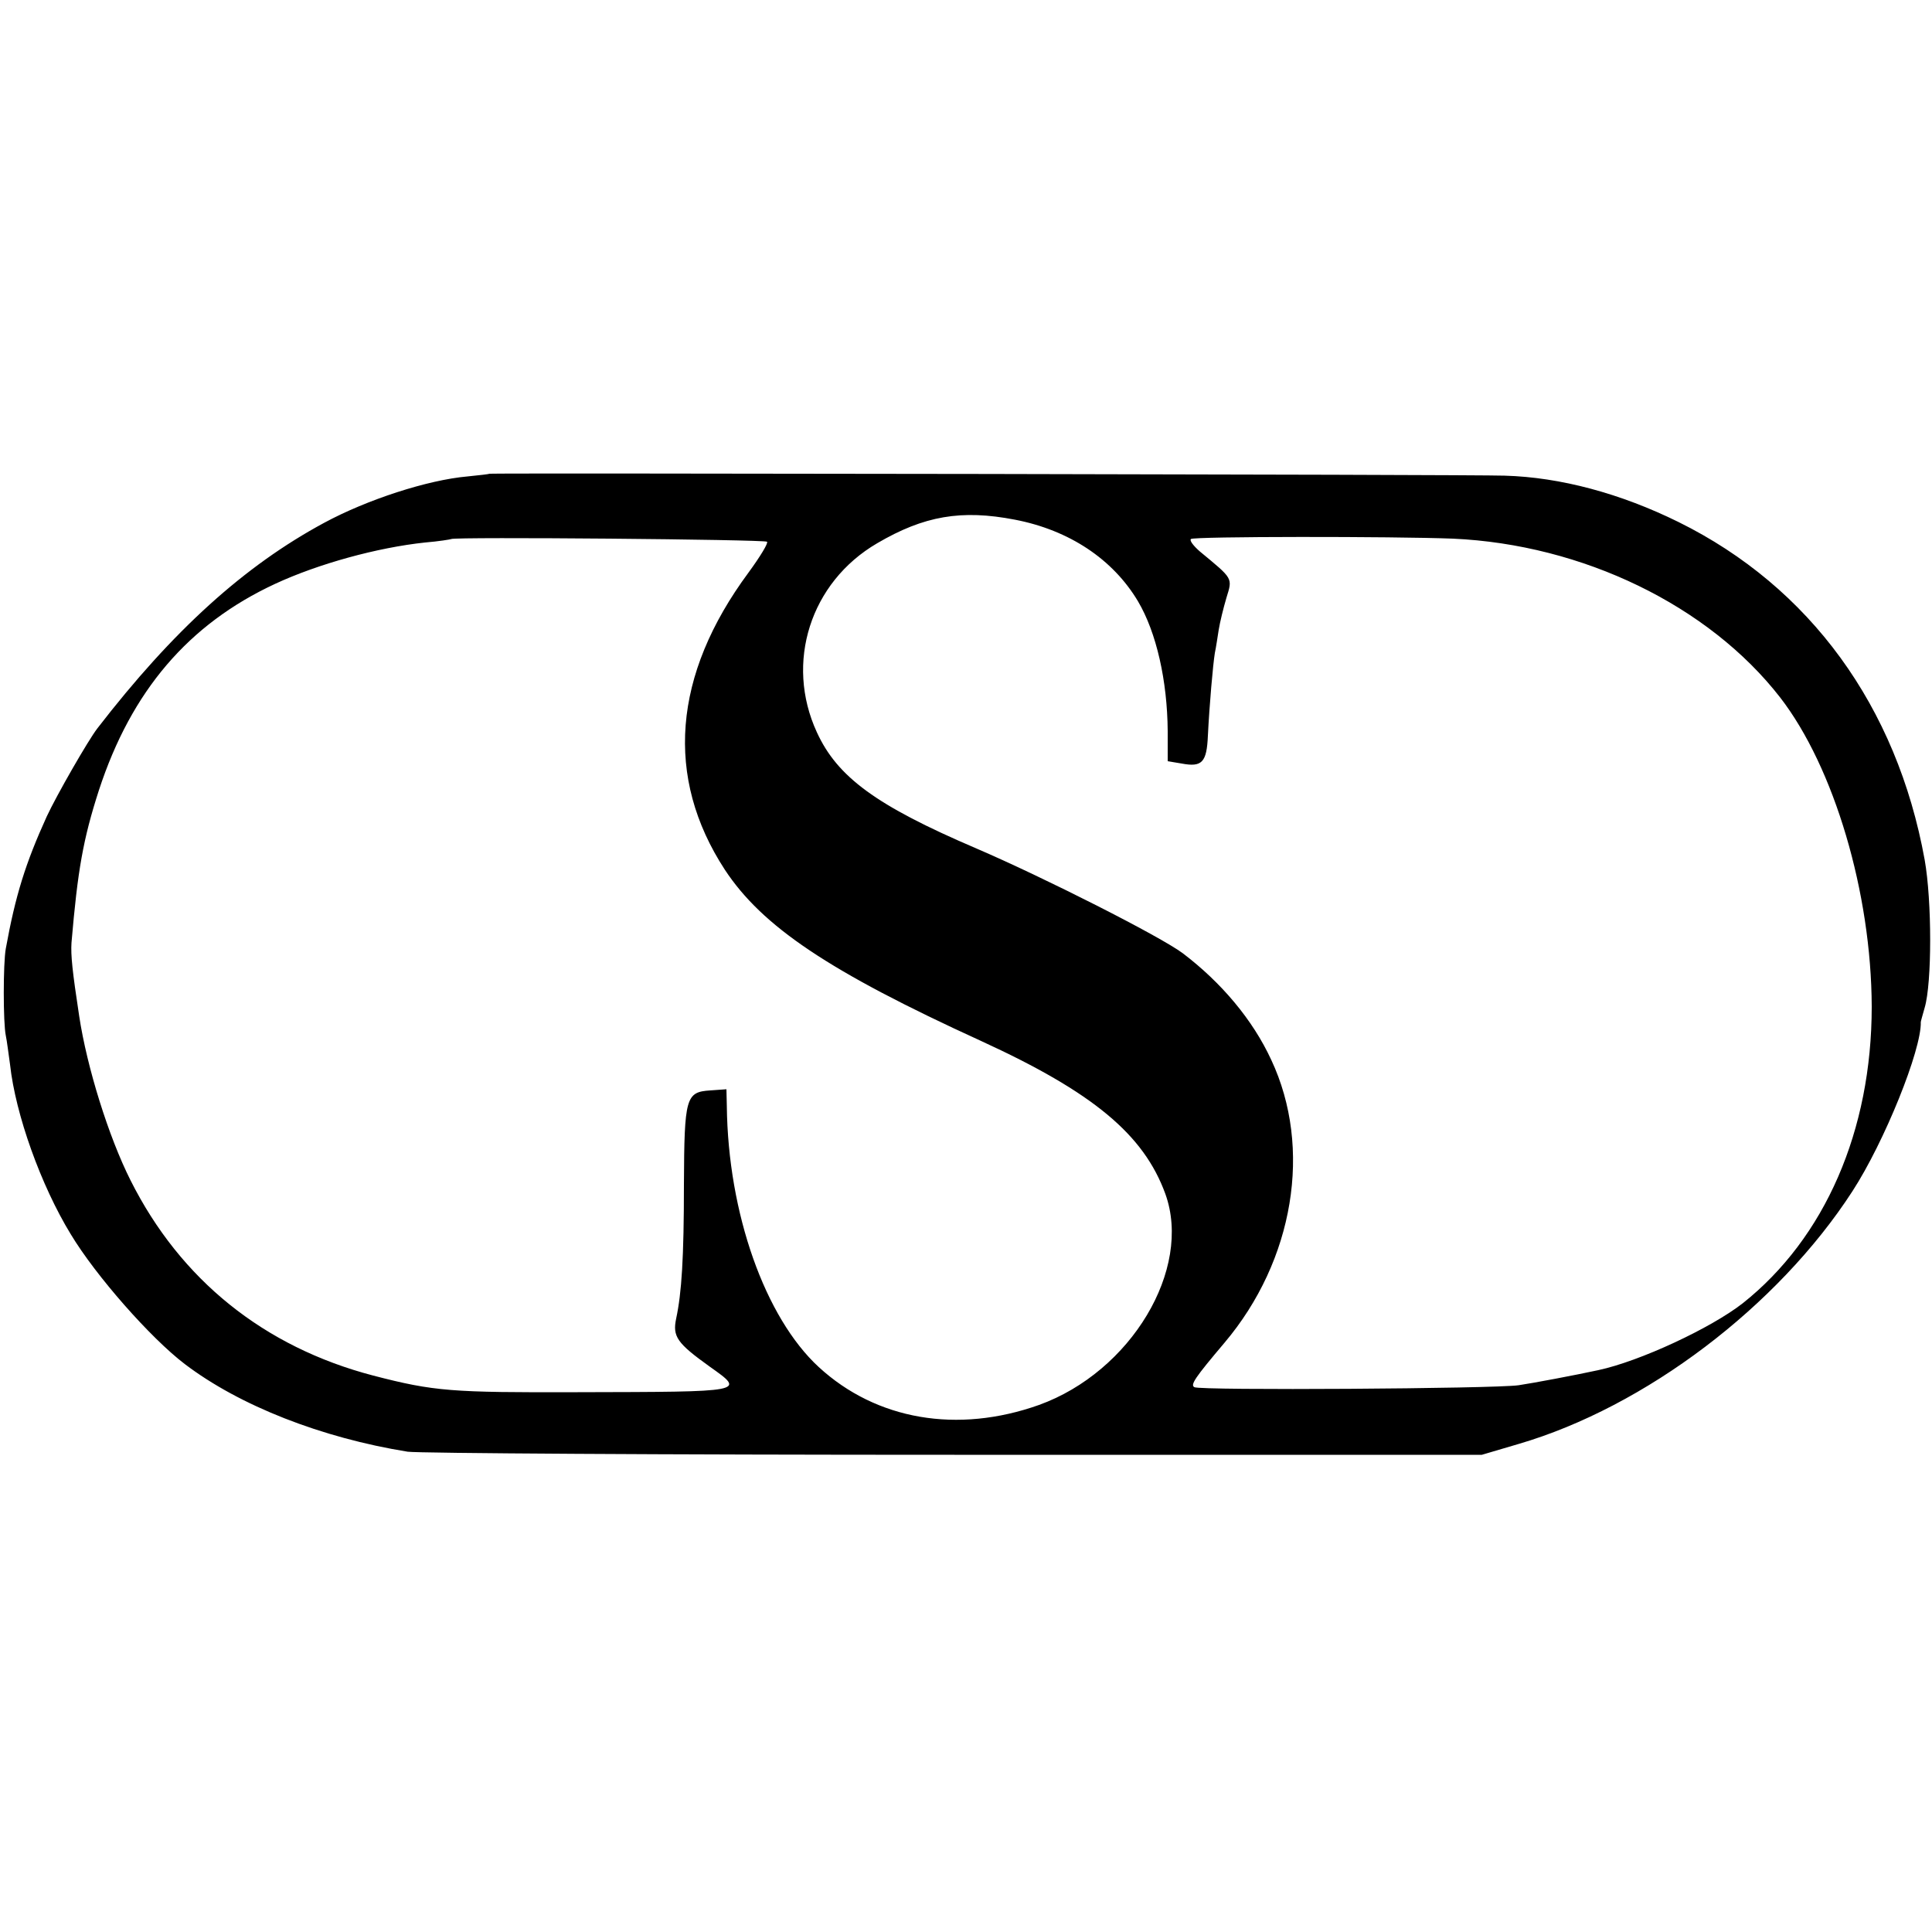 <?xml version="1.0" standalone="no"?>
<!DOCTYPE svg PUBLIC "-//W3C//DTD SVG 20010904//EN"
 "http://www.w3.org/TR/2001/REC-SVG-20010904/DTD/svg10.dtd">
<svg version="1.0" xmlns="http://www.w3.org/2000/svg"
 width="500pt" height="500pt" viewBox="0 0 500 500"
 preserveAspectRatio="xMidYMid meet">
<g transform="translate(0,500) scale(0.1,-0.1)"
fill="#000000" stroke="none">
<path d="M1267 3774 c-1 -1 -27 -4 -57 -7 -103 -9 -260 -60 -371 -120 -206
-111 -391 -278 -587 -532 -24 -31 -106 -174 -131 -228 -55 -121 -81 -204 -106
-342 -7 -38 -7 -192 0 -225 3 -14 7 -47 11 -75 14 -129 80 -313 157 -439 65
-108 207 -269 295 -336 142 -108 354 -191 577 -227 28 -4 664 -8 1415 -8
l1365 0 95 28 c328 96 671 356 864 654 83 128 179 366 177 438 0 2 5 19 10 37
19 64 19 276 0 383 -72 397 -297 706 -637 874 -150 74 -306 116 -450 120 -79
3 -2624 7 -2627 5z m1360 -119 c140 -27 253 -102 318 -211 48 -81 76 -206 77
-336 l0 -78 36 -6 c53 -10 65 3 68 72 4 80 13 183 18 214 3 14 7 41 10 60 3
19 12 56 20 83 16 52 18 48 -69 120 -16 14 -27 28 -23 32 6 7 525 7 678 1 336
-15 662 -173 847 -411 140 -181 236 -506 237 -800 0 -321 -121 -599 -334 -768
-82 -64 -266 -150 -374 -173 -60 -13 -166 -33 -206 -39 -64 -9 -825 -14 -839
-5 -11 6 1 24 78 115 180 213 228 504 121 732 -48 104 -129 200 -229 276 -59
44 -359 196 -536 272 -257 110 -358 184 -411 300 -83 180 -17 388 156 489 121
71 218 88 357 61z m-642 -57 c4 -3 -18 -39 -48 -80 -196 -265 -217 -530 -61
-769 97 -147 269 -263 663 -443 290 -133 421 -242 477 -396 70 -195 -89 -460
-327 -546 -211 -75 -421 -39 -570 98 -139 128 -235 398 -238 676 l-1 43 -42
-3 c-63 -4 -67 -18 -68 -242 0 -193 -6 -282 -20 -348 -10 -47 2 -64 87 -125
93 -66 96 -65 -342 -66 -326 -1 -371 2 -529 43 -283 74 -499 248 -628 505 -57
113 -113 293 -133 425 -18 118 -22 158 -20 190 16 188 30 268 71 395 84 257
232 430 456 534 112 52 265 94 388 107 36 3 66 8 68 9 7 6 811 -1 817 -7z"/>
</g>
</svg>
